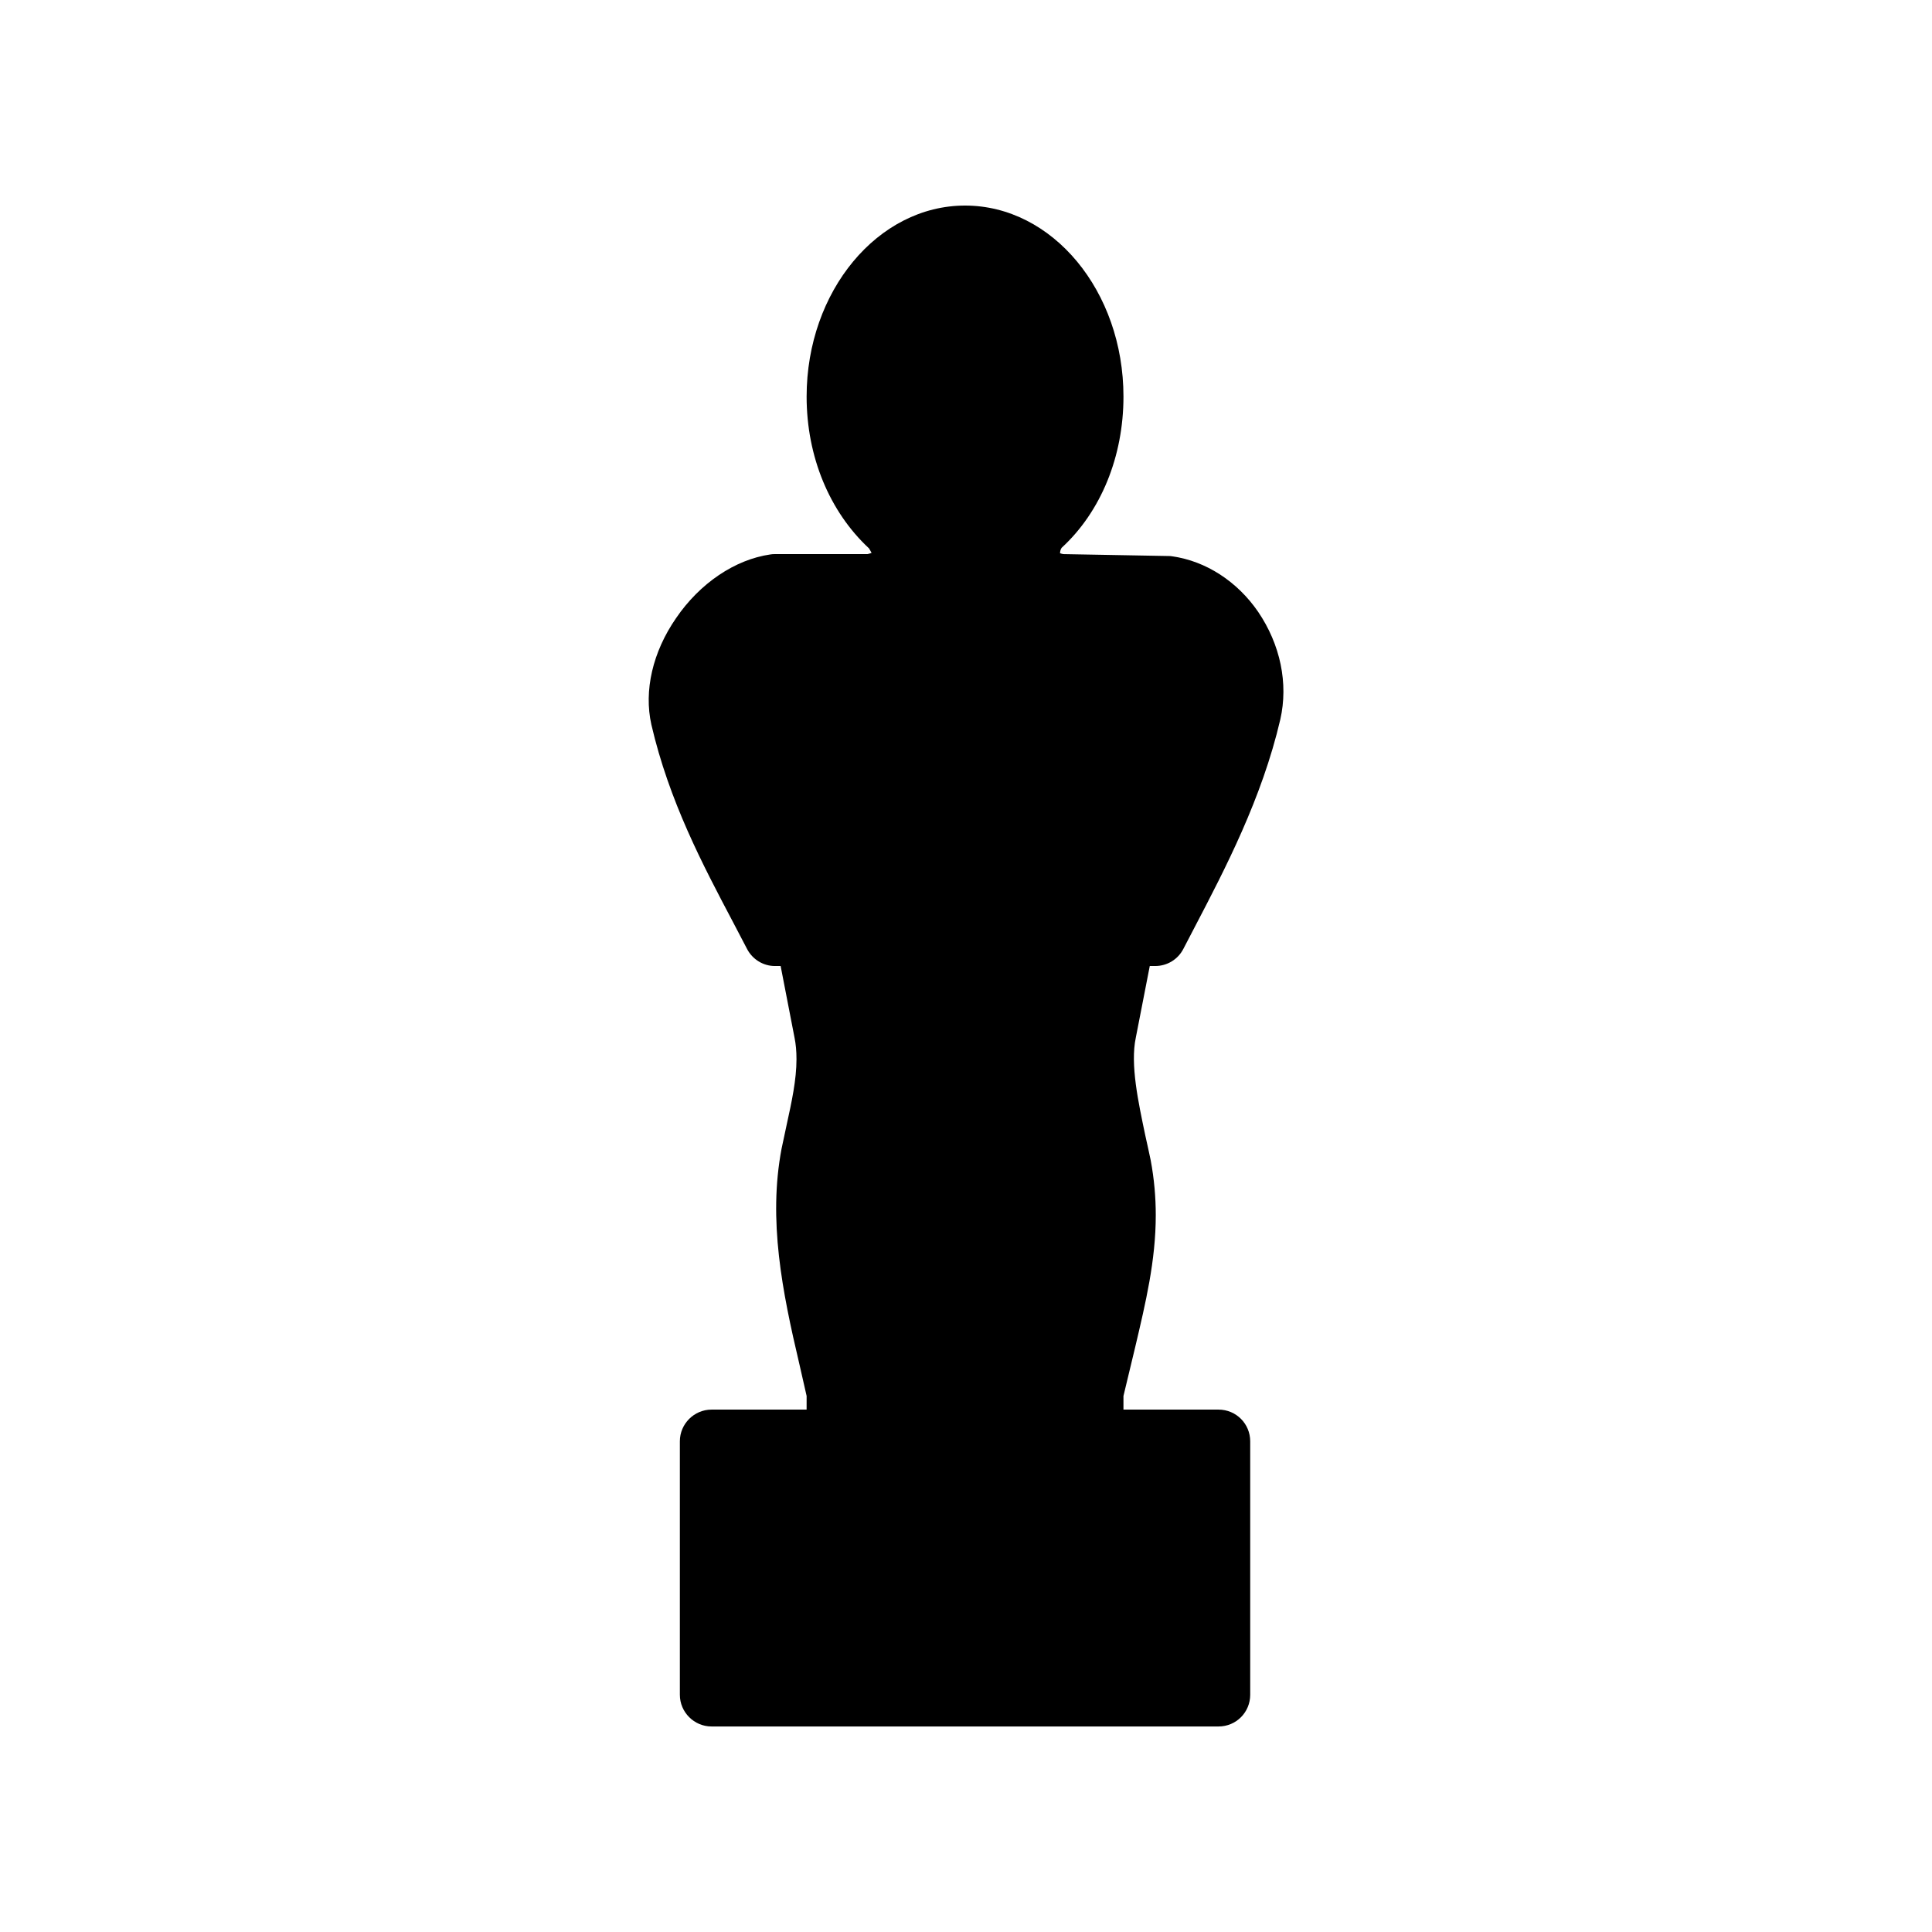 <?xml version="1.0" encoding="UTF-8"?>
<!-- Uploaded to: ICON Repo, www.iconrepo.com, Generator: ICON Repo Mixer Tools -->
<svg fill="#000000" width="800px" height="800px" version="1.1" viewBox="144 144 512 512" xmlns="http://www.w3.org/2000/svg">
 <path d="m454.66 291.43c-0.418-0.082-0.754-0.082-1.09-0.082l-27.793-0.504c-0.84-0.168-1.09-0.336-0.84-0.336 0-0.672 0.25-1.09 0.418-1.344 10.41-9.574 16.375-24.184 16.375-40.055 0-27.961-18.809-50.633-41.984-50.633-23.09 0-41.984 22.672-41.984 50.633 0 15.871 6.047 30.48 16.543 40.223 0.082 0.082 0.25 0.504 0.672 1.176 0 0-0.336 0.168-1.09 0.336h-24.52c-0.336 0-0.754 0-1.176 0.082-9.406 1.344-18.727 7.641-25.023 16.879-6.215 8.984-8.566 19.23-6.551 28.215 4.703 20.32 13.688 37.281 21.578 52.227l3.777 7.223c1.43 2.769 4.285 4.535 7.394 4.535h1.512l3.695 19.062c0.336 1.68 0.504 3.441 0.504 5.625 0 5.457-1.258 11.25-2.602 17.383-0.418 2.098-0.922 4.199-1.344 6.297-3.609 18.977 0.168 37.871 4.703 57.098l1.93 8.48-0.004 3.609h-25.191c-4.617 0-8.398 3.777-8.398 8.398v67.176c0 4.617 3.777 8.398 8.398 8.398h134.35c4.703 0 8.398-3.777 8.398-8.398v-67.176c0-4.617-3.695-8.398-8.398-8.398h-25.191v-3.609l3.106-12.93c2.769-11.754 5.457-22.922 5.457-35.016 0-4.703-0.418-9.574-1.344-14.527-0.418-2.016-0.922-4.281-1.426-6.551-1.848-8.816-4.031-18.809-2.519-25.945l3.699-18.977h1.426c3.191 0 6.047-1.762 7.473-4.535l3.106-5.961c7.894-15.113 17.719-33.922 22.586-54.832 2.184-9.574 0-19.902-5.879-28.551-5.535-8.059-13.848-13.434-22.75-14.695z"/>
</svg>